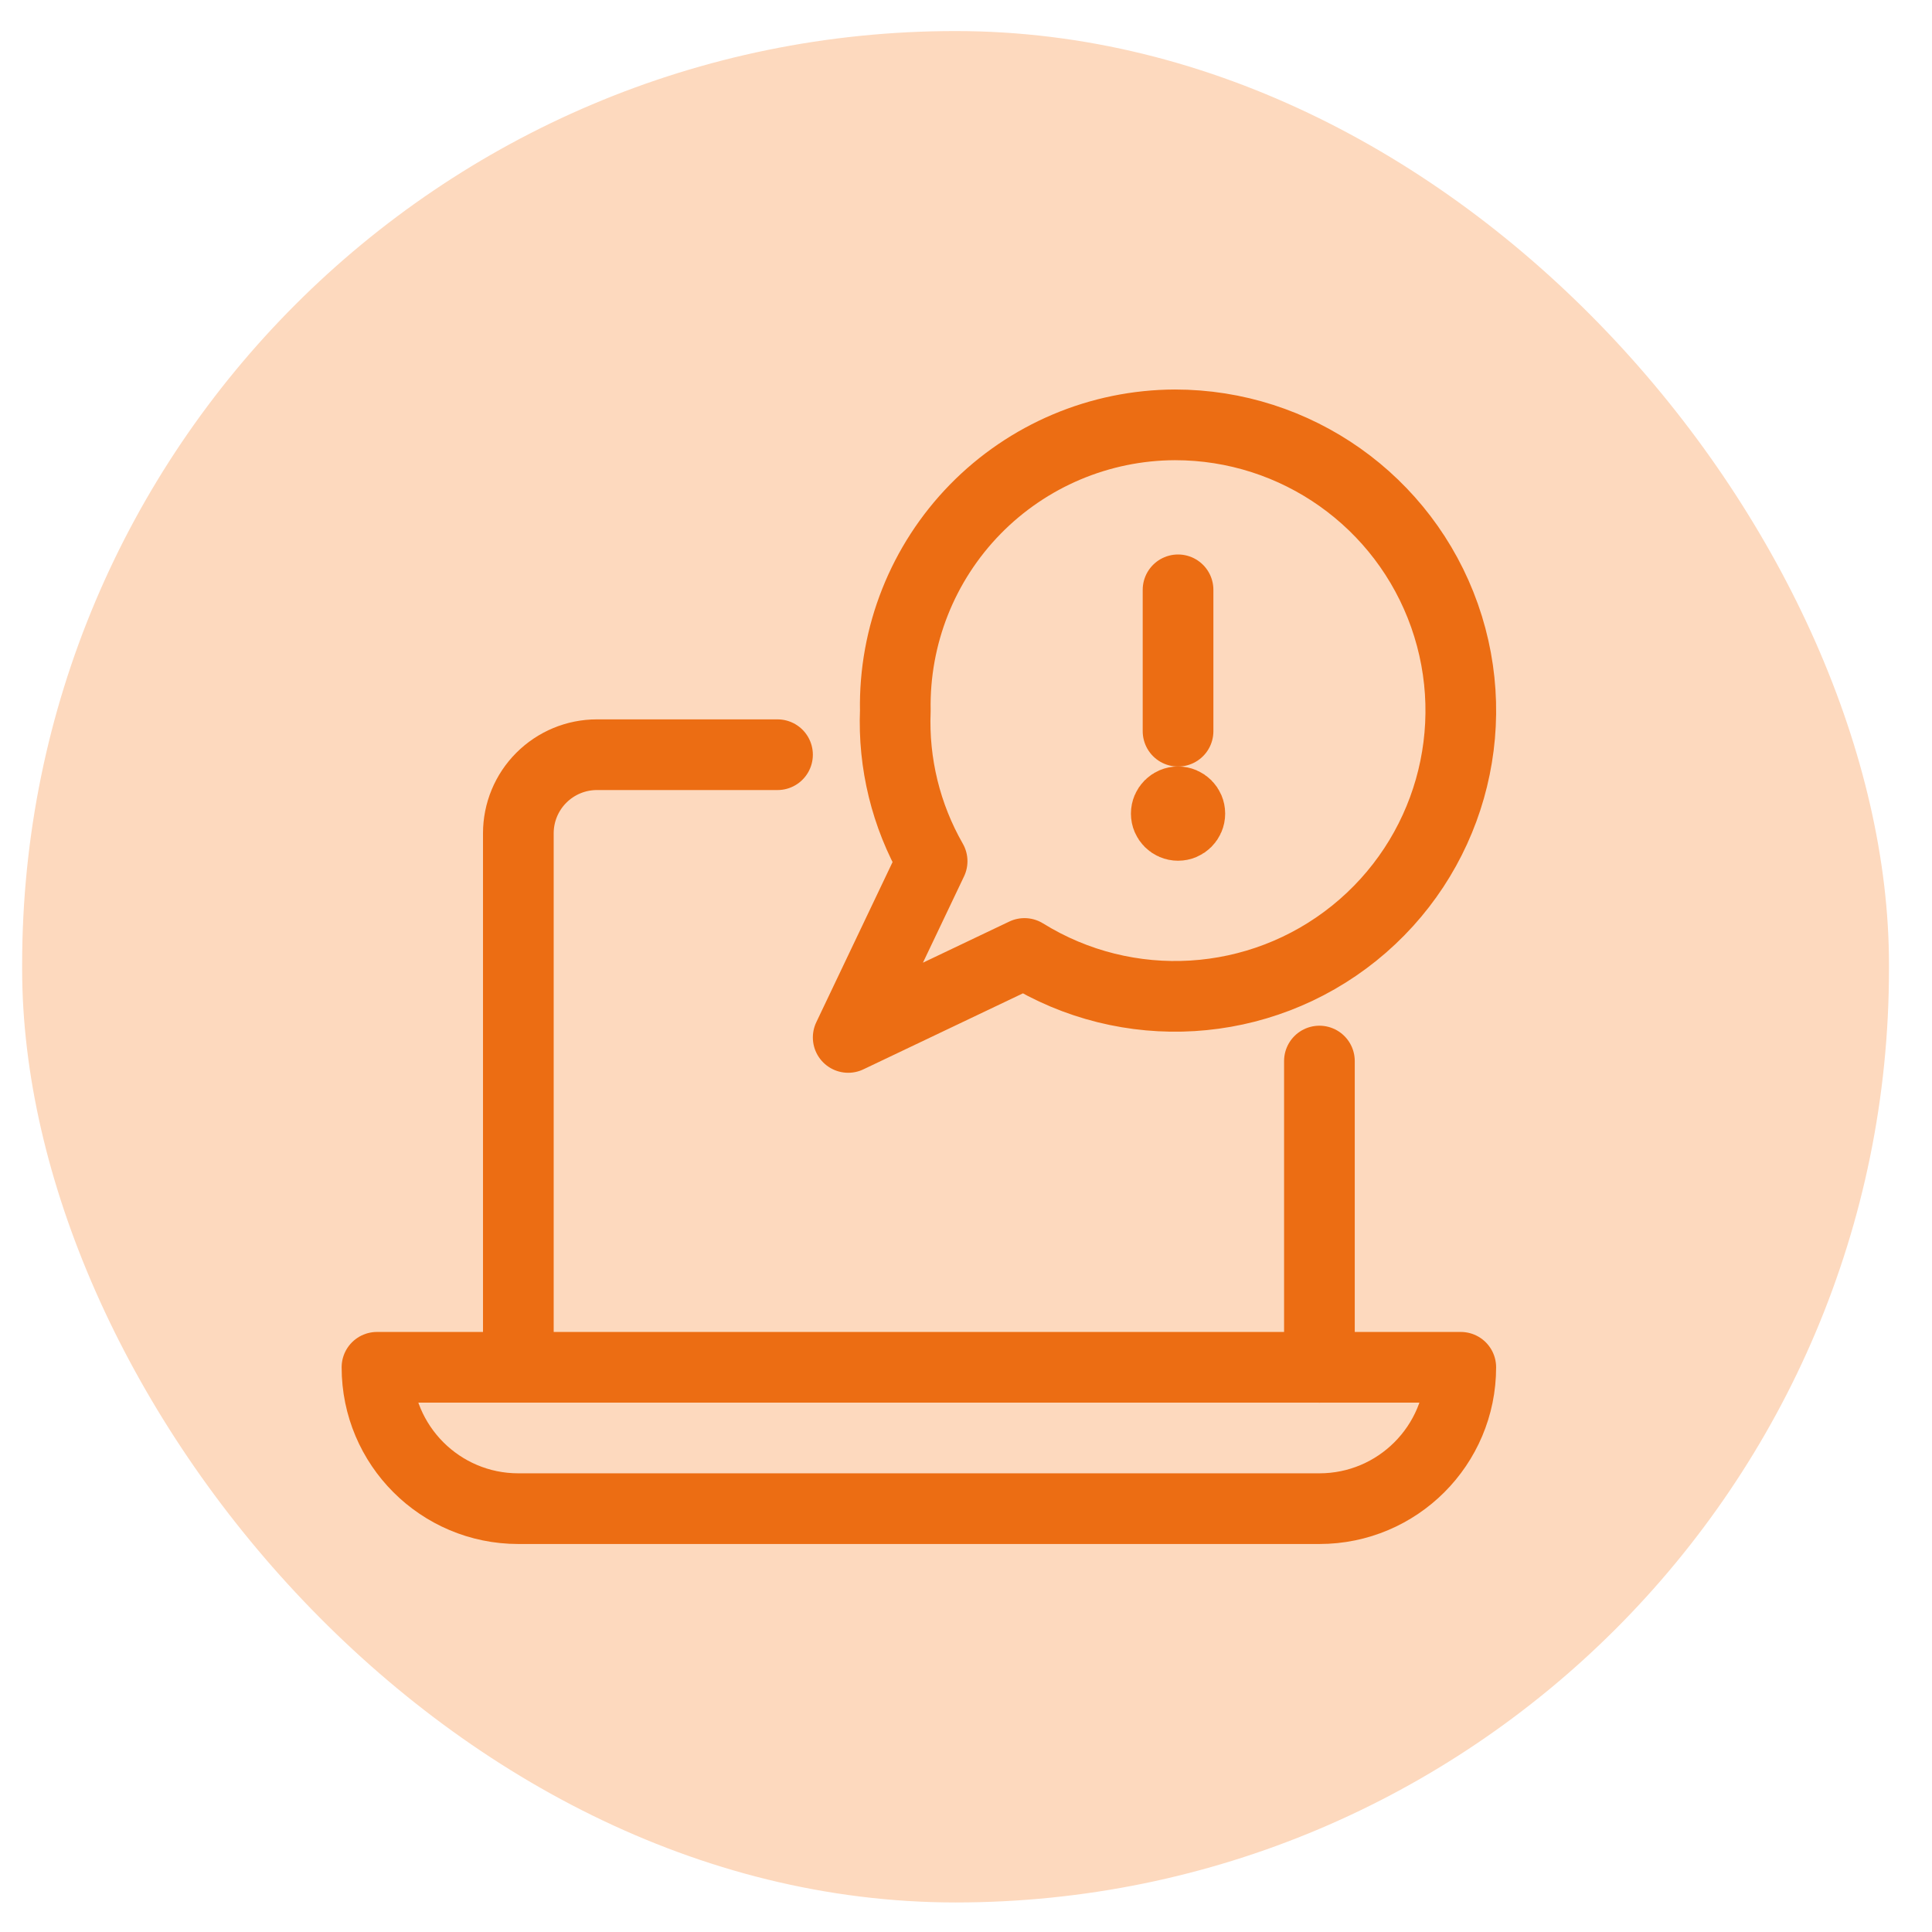 <svg width="41" height="41" viewBox="0 0 41 41" fill="none" xmlns="http://www.w3.org/2000/svg">
<rect x="0.47" y="0.659" width="39.617" height="39.714" rx="19.808" fill="#FDD9BE"/>
<path d="M16.5 16.016H12.667C12.225 16.016 11.801 16.192 11.488 16.505C11.175 16.818 11 17.242 11 17.684V29.016" stroke="#EC6D13" stroke-width="1.5" stroke-linecap="round" stroke-linejoin="round"/>
<path d="M28 29.017V22.517" stroke="#EC6D13" stroke-width="1.5" stroke-linecap="round" stroke-linejoin="round"/>
<path fill-rule="evenodd" clip-rule="evenodd" d="M31 29.016C31 30.673 29.657 32.016 28 32.016H11C9.343 32.016 8 30.673 8 29.016H31Z" stroke="#EC6D13" stroke-width="1.5" stroke-linecap="round" stroke-linejoin="round"/>
<path fill-rule="evenodd" clip-rule="evenodd" d="M24.933 9.016C23.338 9.021 21.811 9.667 20.696 10.807C19.581 11.948 18.97 13.488 19 15.083C18.955 16.2 19.226 17.306 19.781 18.276L18 22.016L21.741 20.234C23.928 21.59 26.732 21.418 28.737 19.805C30.742 18.192 31.511 15.49 30.655 13.064C29.799 10.637 27.506 9.015 24.933 9.016Z" stroke="#EC6D13" stroke-width="1.5" stroke-linecap="round" stroke-linejoin="round"/>
<path d="M25 17.016C25.138 17.016 25.25 17.128 25.25 17.266C25.25 17.404 25.138 17.516 25 17.516C24.862 17.516 24.75 17.404 24.75 17.266C24.75 17.128 24.862 17.016 25 17.016" stroke="#EC6D13" stroke-width="1.5" stroke-linecap="round" stroke-linejoin="round"/>
<path d="M25 15.517V12.517" stroke="#EC6D13" stroke-width="1.5" stroke-linecap="round" stroke-linejoin="round"/>
</svg>
